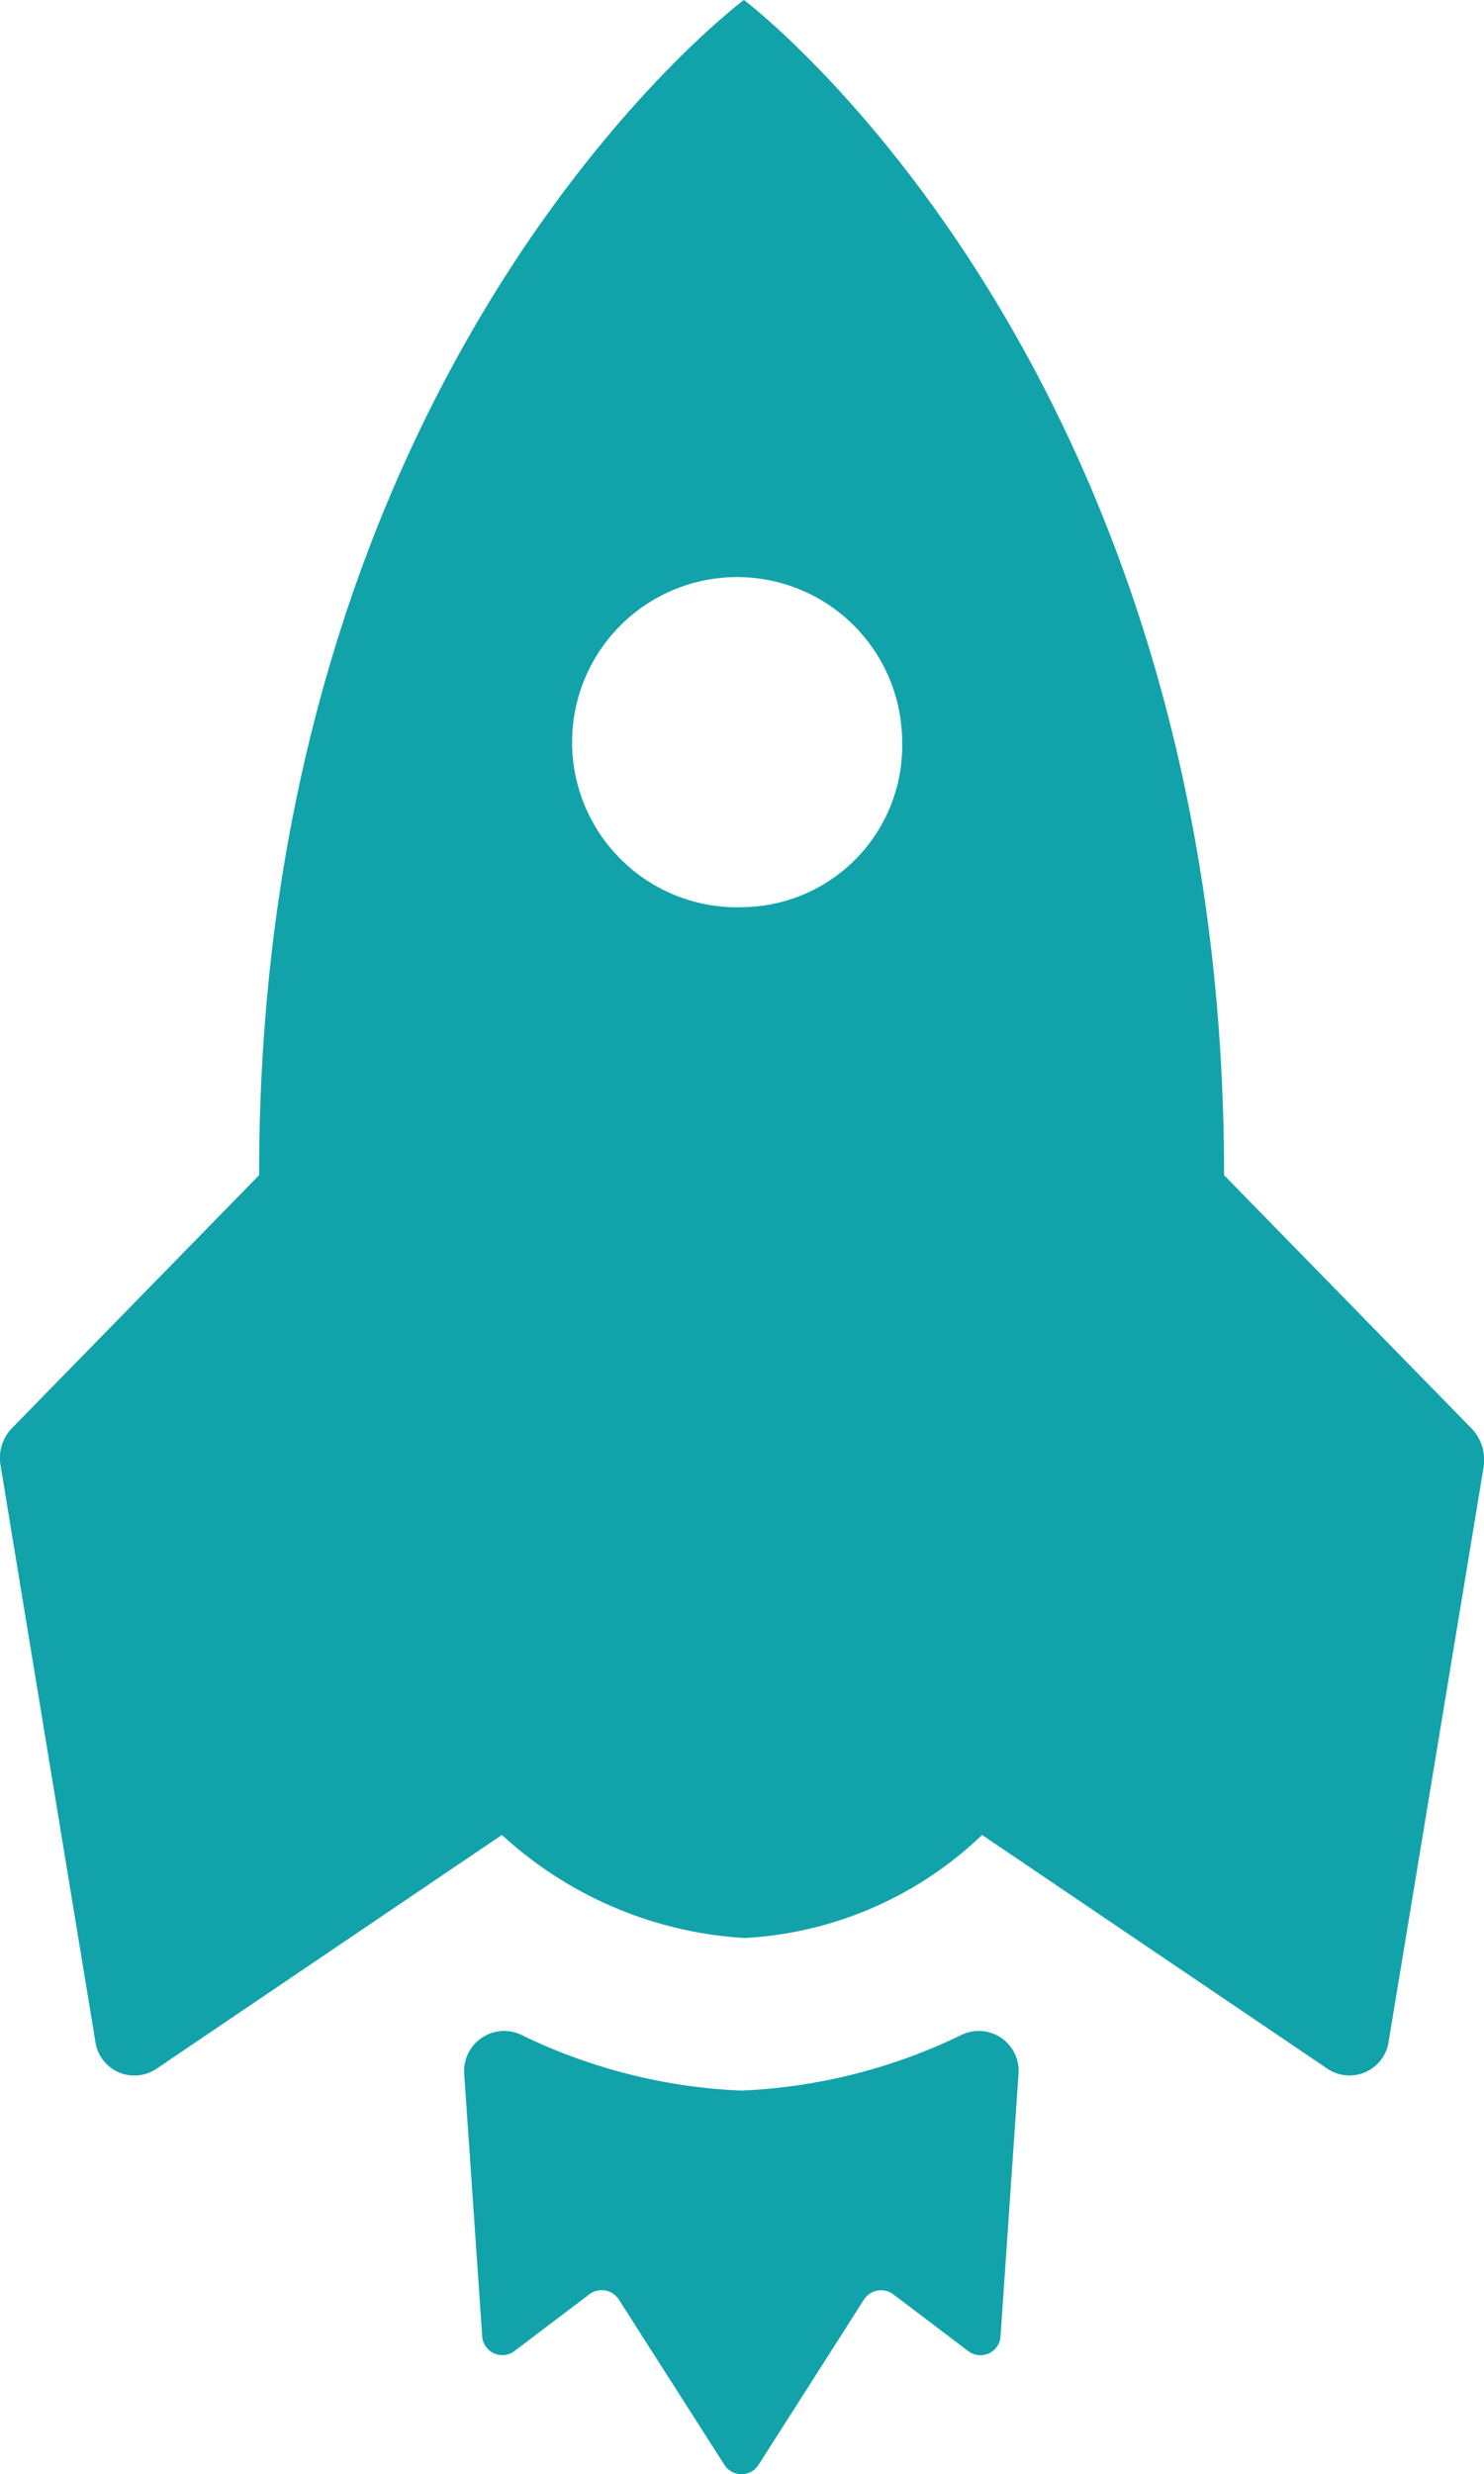 <svg xmlns="http://www.w3.org/2000/svg" width="34.108" height="56.84" viewBox="0 0 34.108 56.84"><g id="Icon_ionic-md-rocket" data-name="Icon ionic-md-rocket" transform="translate(-7.882 -1.125)"><path id="Tracciato_93" data-name="Tracciato 93" d="M20.589,30.2a12.75,12.75,0,0,1-5.08-1.291.921.921,0,0,0-1.291.9l.414,6.039a.463.463,0,0,0,.746.332l1.717-1.3a.469.469,0,0,1,.675.118L20.2,38.8a.465.465,0,0,0,.782,0L23.407,35a.469.469,0,0,1,.675-.118l1.717,1.3a.463.463,0,0,0,.746-.332l.414-6.039a.917.917,0,0,0-1.291-.9A12.806,12.806,0,0,1,20.589,30.2Z" transform="translate(4.333 18.954)" fill="#12a2aa"></path><path id="Tracciato_94" data-name="Tracciato 94" d="M41.7,33.938l-5.684-5.814c0-18.71-11.036-27-11.036-27s-11.143,8.289-11.143,27L8.154,33.938a.985.985,0,0,0-.261.841l2.179,13.239a.906.906,0,0,0,1.4.639l7.946-5.376a9.04,9.04,0,0,0,5.577,2.368,8.548,8.548,0,0,0,5.459-2.368L38.4,48.658a.91.91,0,0,0,1.4-.639l2.191-13.251A1.052,1.052,0,0,0,41.7,33.938ZM24.982,21.966a3.793,3.793,0,1,1,3.635-3.789A3.709,3.709,0,0,1,24.982,21.966Z" transform="translate(0 0)" fill="#12a2aa"></path></g></svg>